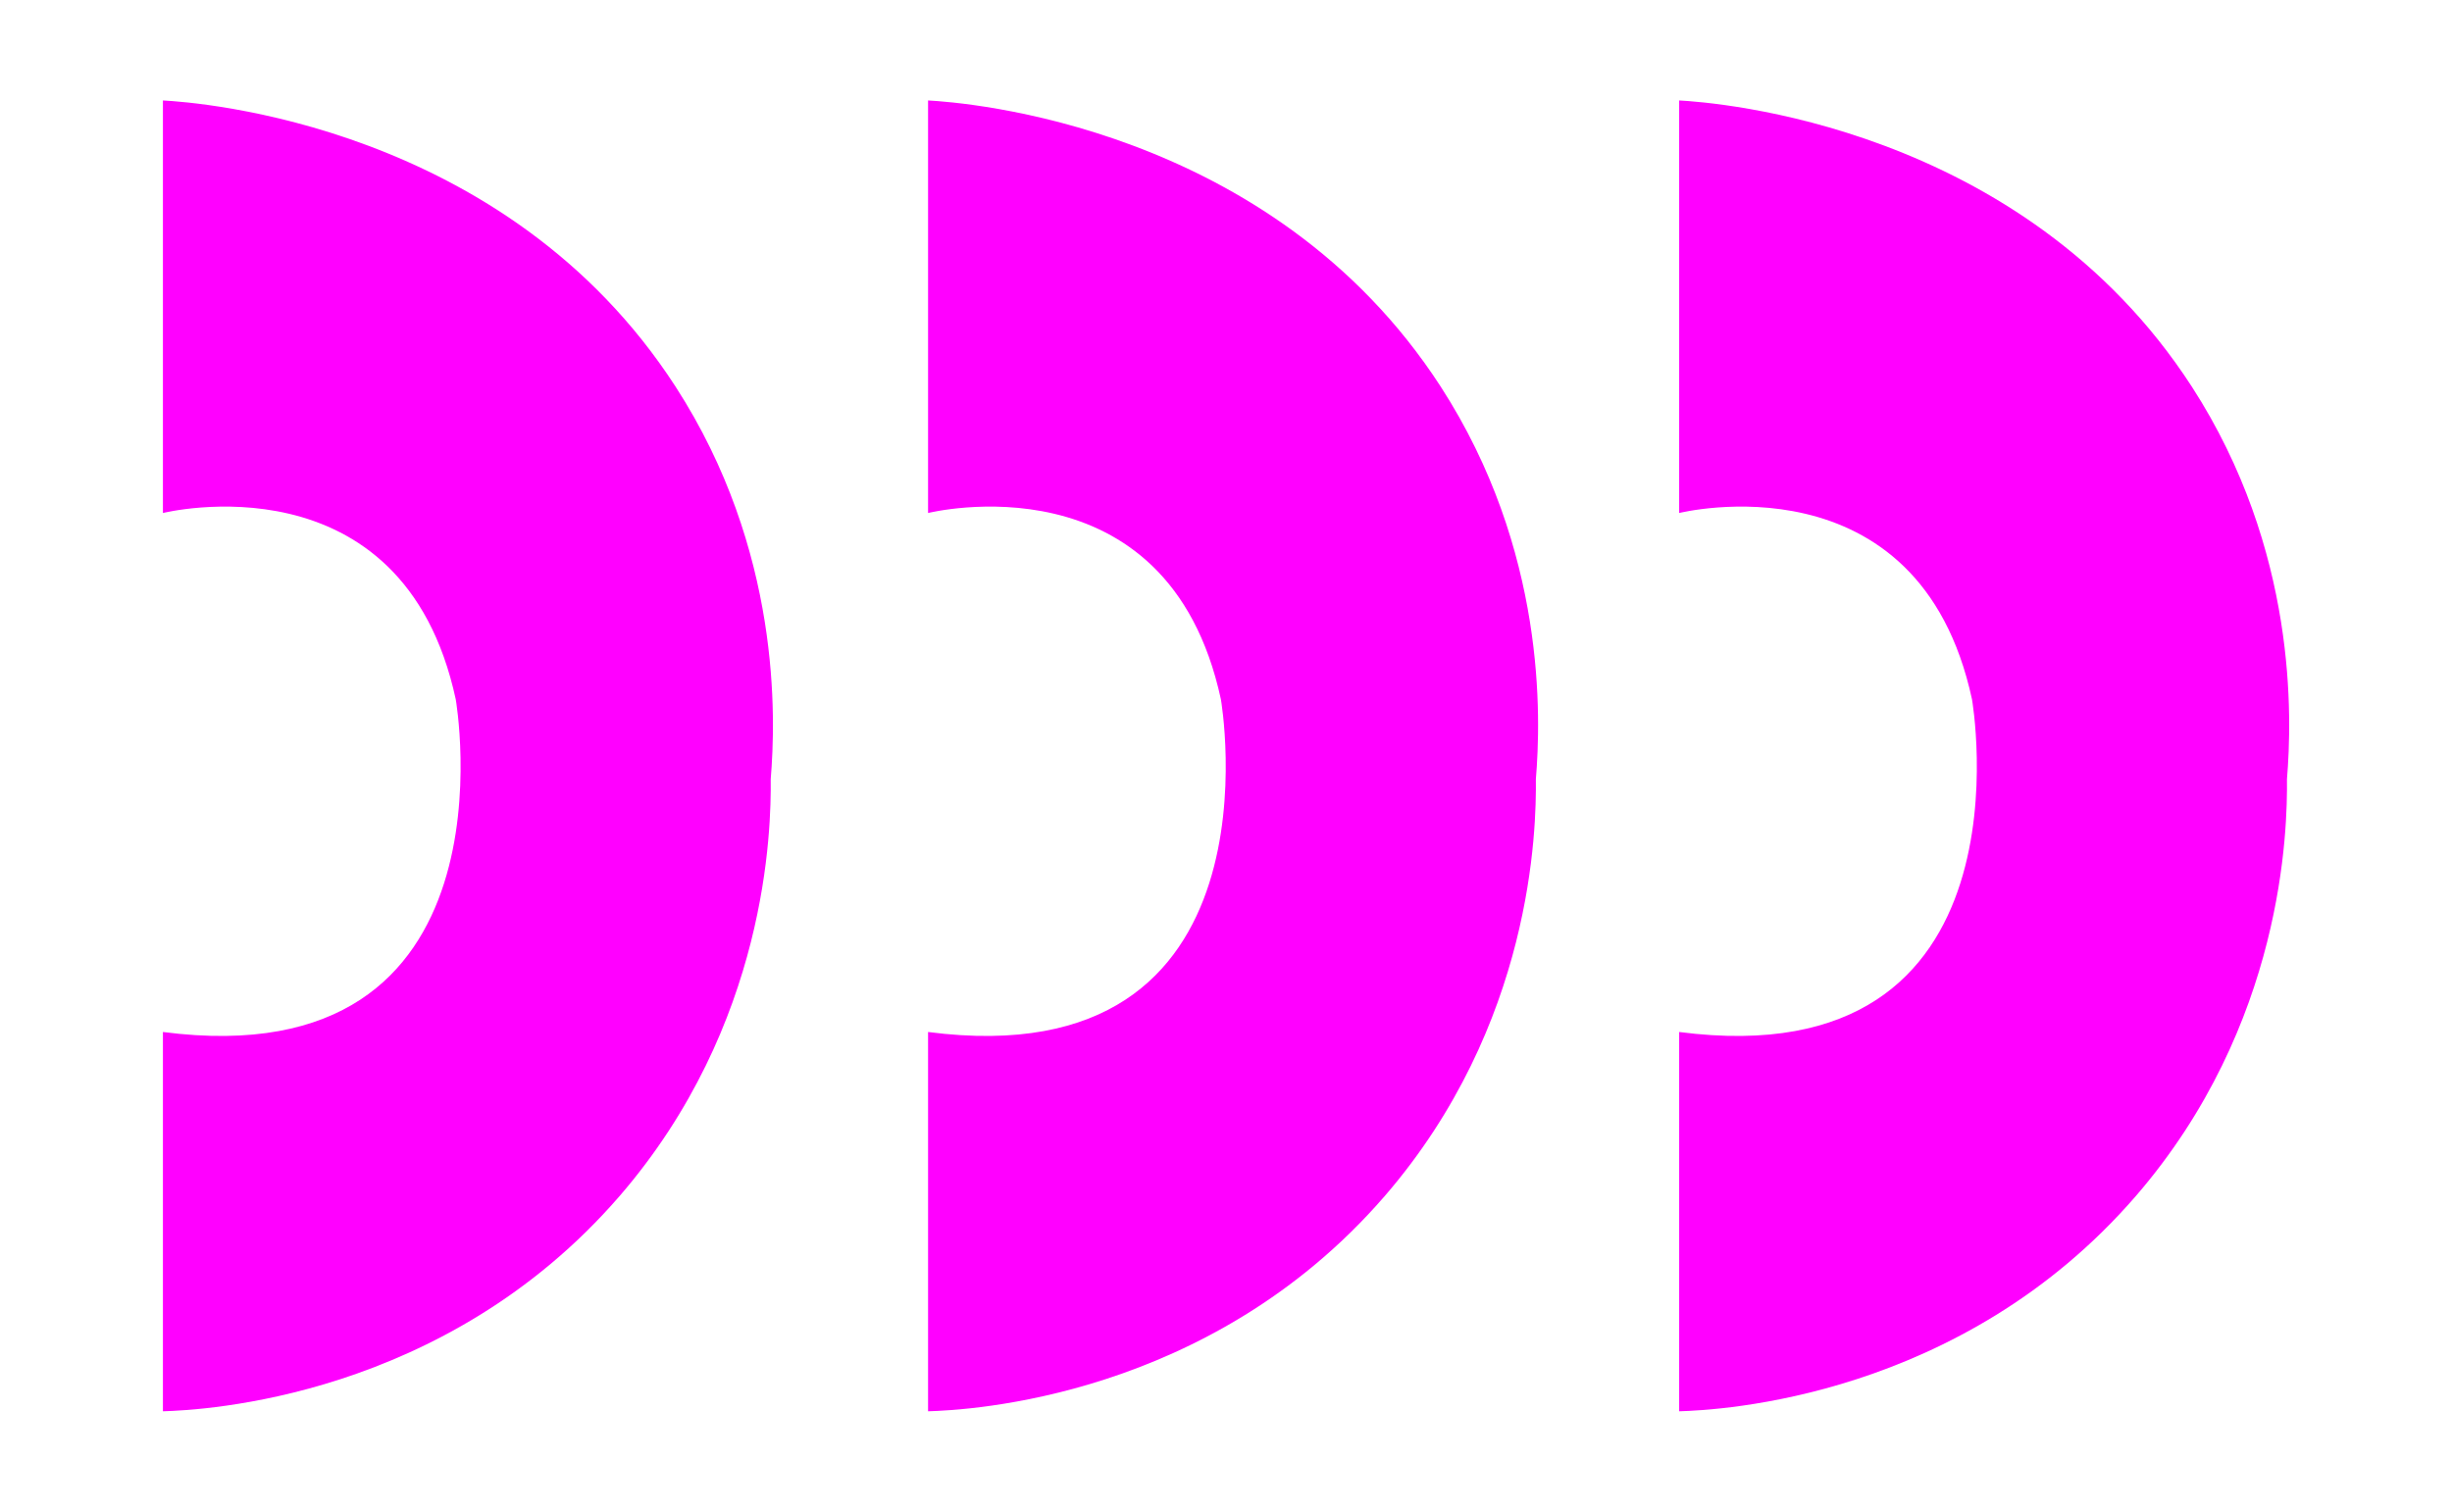 <?xml version="1.0" encoding="UTF-8"?> <svg xmlns="http://www.w3.org/2000/svg" xmlns:xlink="http://www.w3.org/1999/xlink" version="1.1" id="Camada_1" x="0px" y="0px" viewBox="0 0 184.97 114.08" style="enable-background:new 0 0 184.97 114.08;" xml:space="preserve"> <style type="text/css"> .st0{fill:#FF00FF;} .st1{fill:none;} .st2{fill:#FFD301;} .st3{fill:#53C1EE;} .st4{fill:#F6A428;} .st5{fill:#FFFFFF;} .st6{fill:#FCD812;} .st7{fill-rule:evenodd;clip-rule:evenodd;fill:#FFFFFF;} .st8{fill:#E94C78;} .st9{fill:#010101;} .st10{fill:#F6A42B;} .st11{fill:#F6A429;} .st12{fill:#FFD400;} .st13{fill-rule:evenodd;clip-rule:evenodd;fill:#FFD301;} .st14{fill:none;stroke:#1F1A17;stroke-width:1.001;stroke-miterlimit:10;} .st15{fill:#F8F8F8;} </style> <g> <g> <g> <path class="st0" d="M12.29,7.58v31.13c0,0,18.08-4.52,22.09,14.06c0,0,5.02,28.62-22.09,25.1v28.62 c3.03-0.09,21.23-0.97,34.44-16.23c11.18-12.93,11.45-27.7,11.41-31.47c0.38-4.58,0.81-17.26-7.18-29.62 C38.15,9.37,14.91,7.72,12.29,7.58z"></path> </g> <g> <path class="st0" d="M70.01,7.58v31.13c0,0,18.08-4.52,22.09,14.06c0,0,5.02,28.62-22.09,25.1v28.62 c3.03-0.09,21.23-0.97,34.44-16.23c11.18-12.93,11.45-27.7,11.41-31.47c0.38-4.58,0.81-17.26-7.18-29.62 C95.86,9.37,72.62,7.72,70.01,7.58z"></path> </g> <g> <path class="st0" d="M126.67,7.58v31.13c0,0,18.08-4.52,22.09,14.06c0,0,5.02,28.62-22.09,25.1v28.62 c3.03-0.09,21.23-0.97,34.44-16.23c11.18-12.93,11.45-27.7,11.41-31.47c0.38-4.58,0.81-17.26-7.18-29.62 C152.52,9.37,129.28,7.72,126.67,7.58z"></path> </g> </g> </g> </svg> 